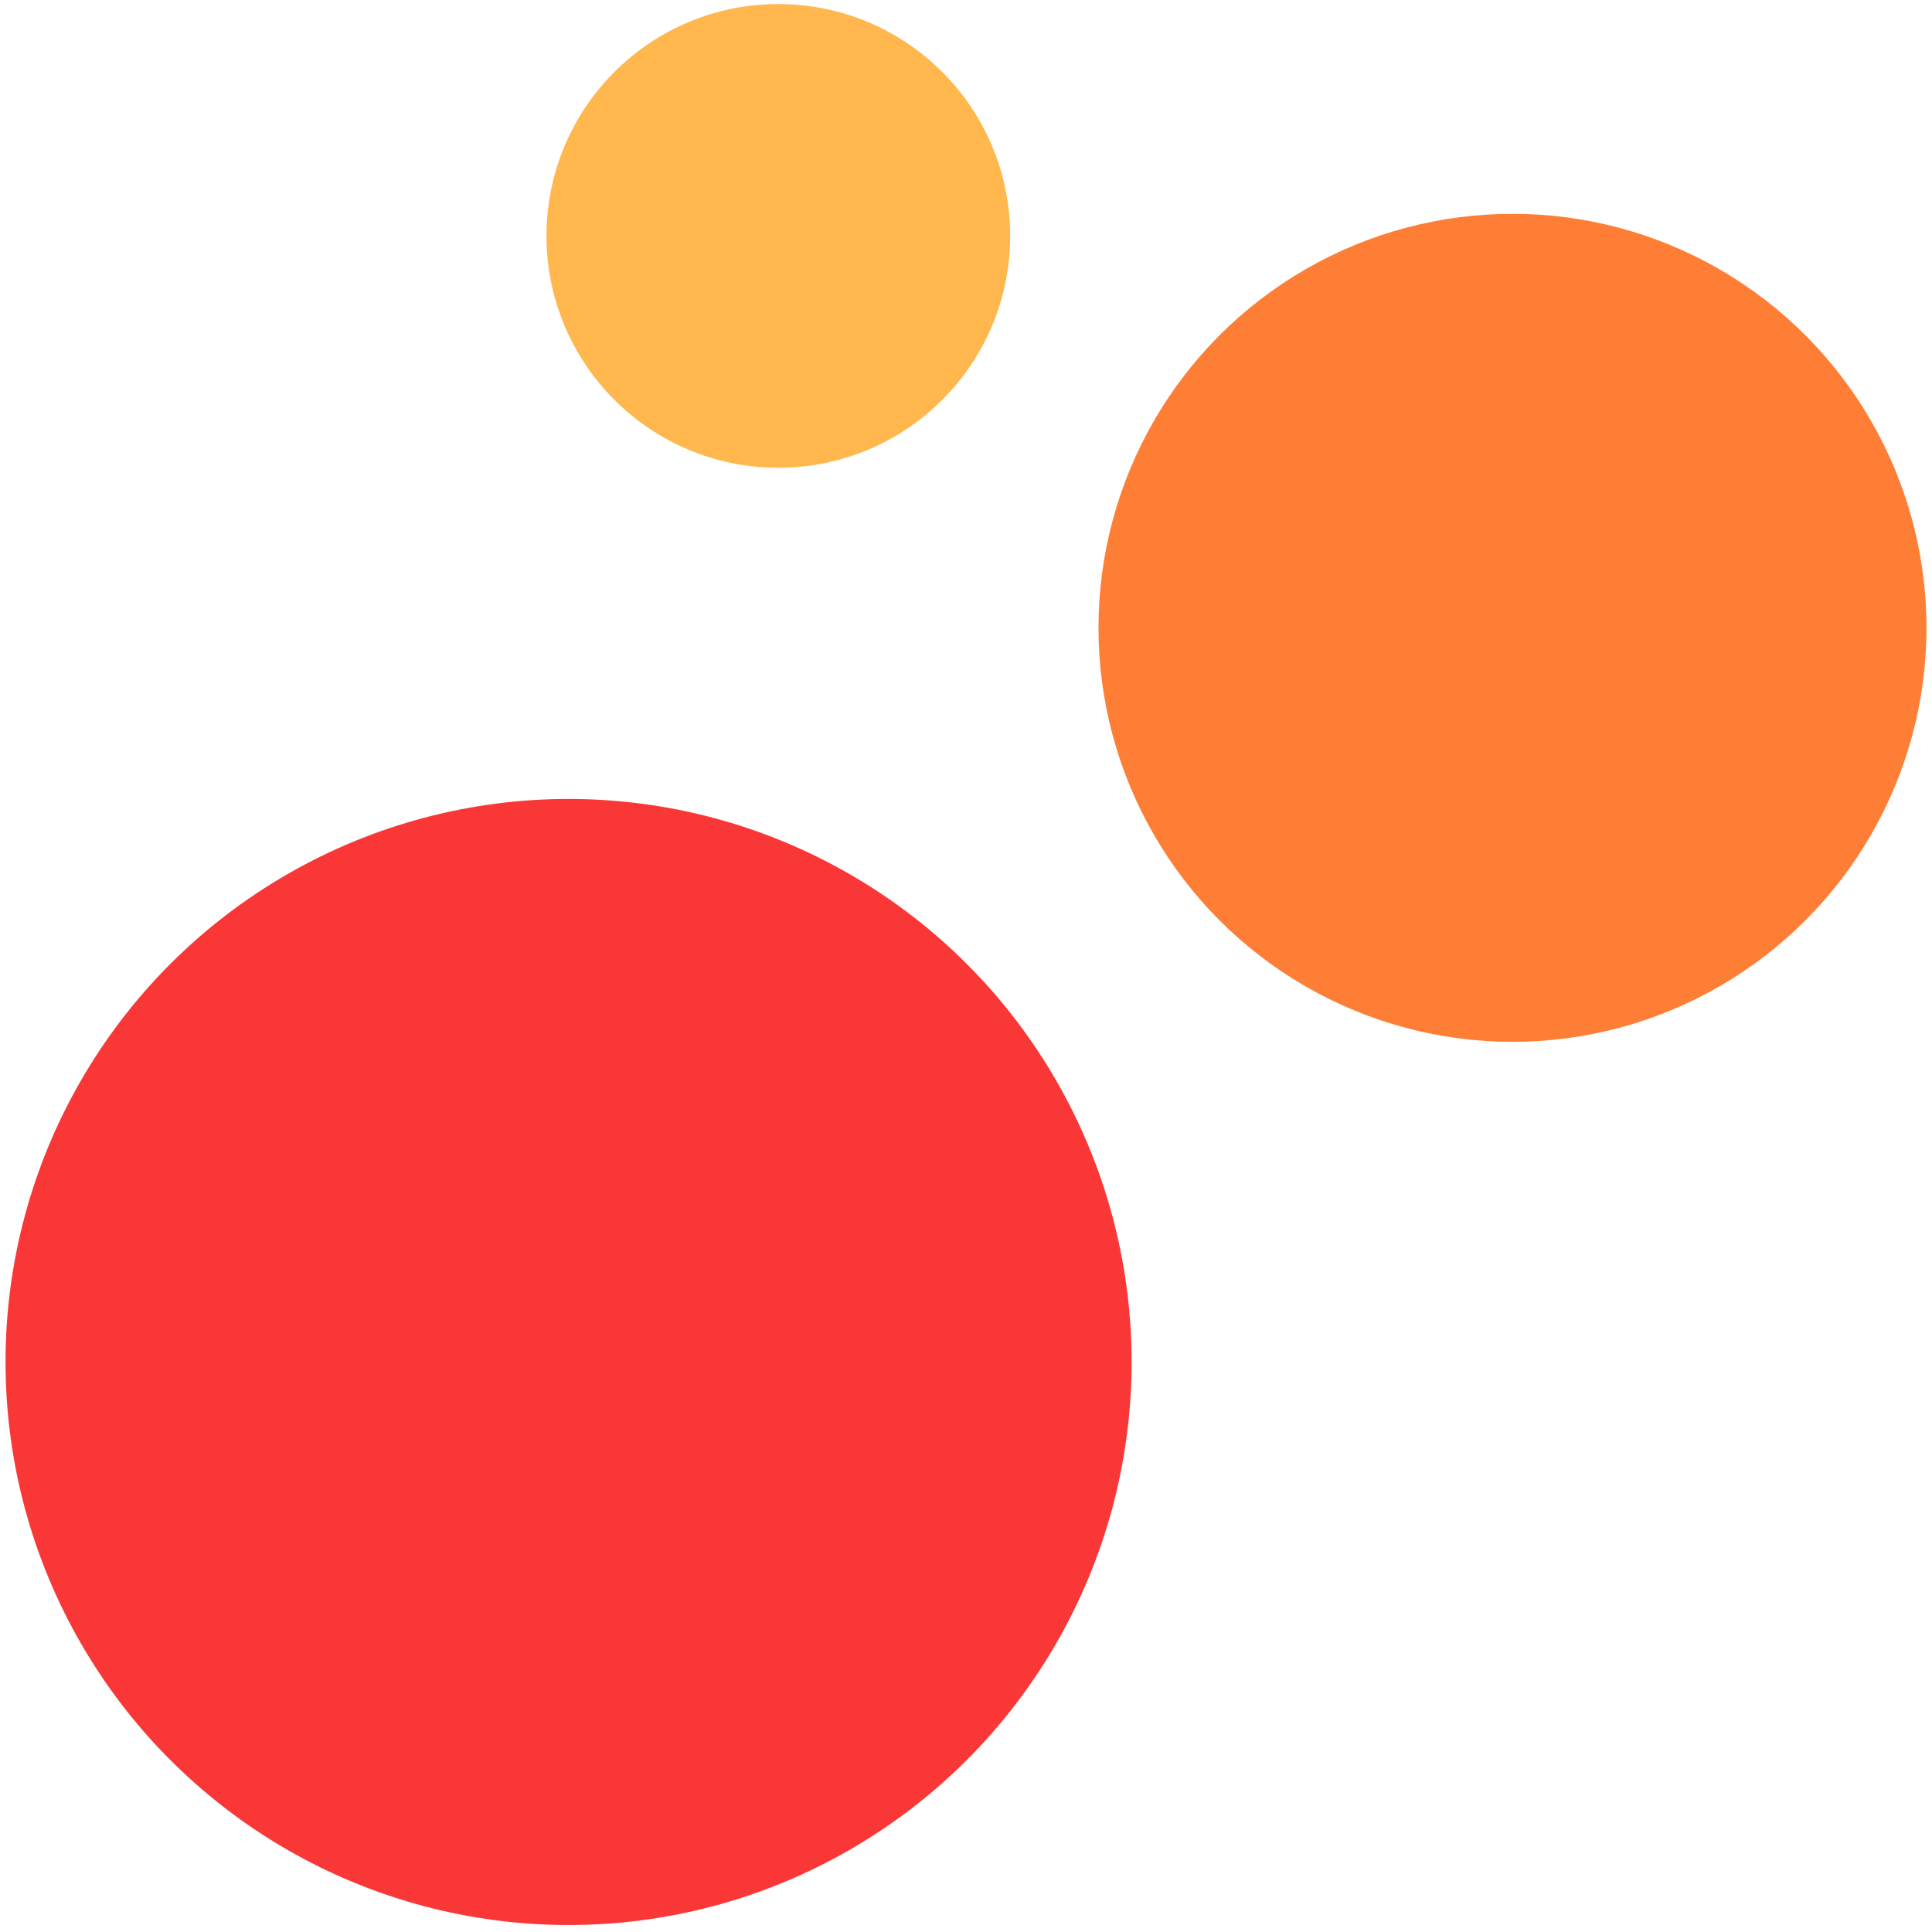 <svg width="175" height="175" viewBox="0 0 175 175" fill="none" xmlns="http://www.w3.org/2000/svg">
<circle cx="51.5" cy="123.368" r="51" fill="#FA3737"/>
<circle cx="137" cy="56.868" r="37.5" fill="#FE7E36"/>
<circle cx="70.5" cy="21.368" r="21" fill="#FFB74E"/>
</svg>
